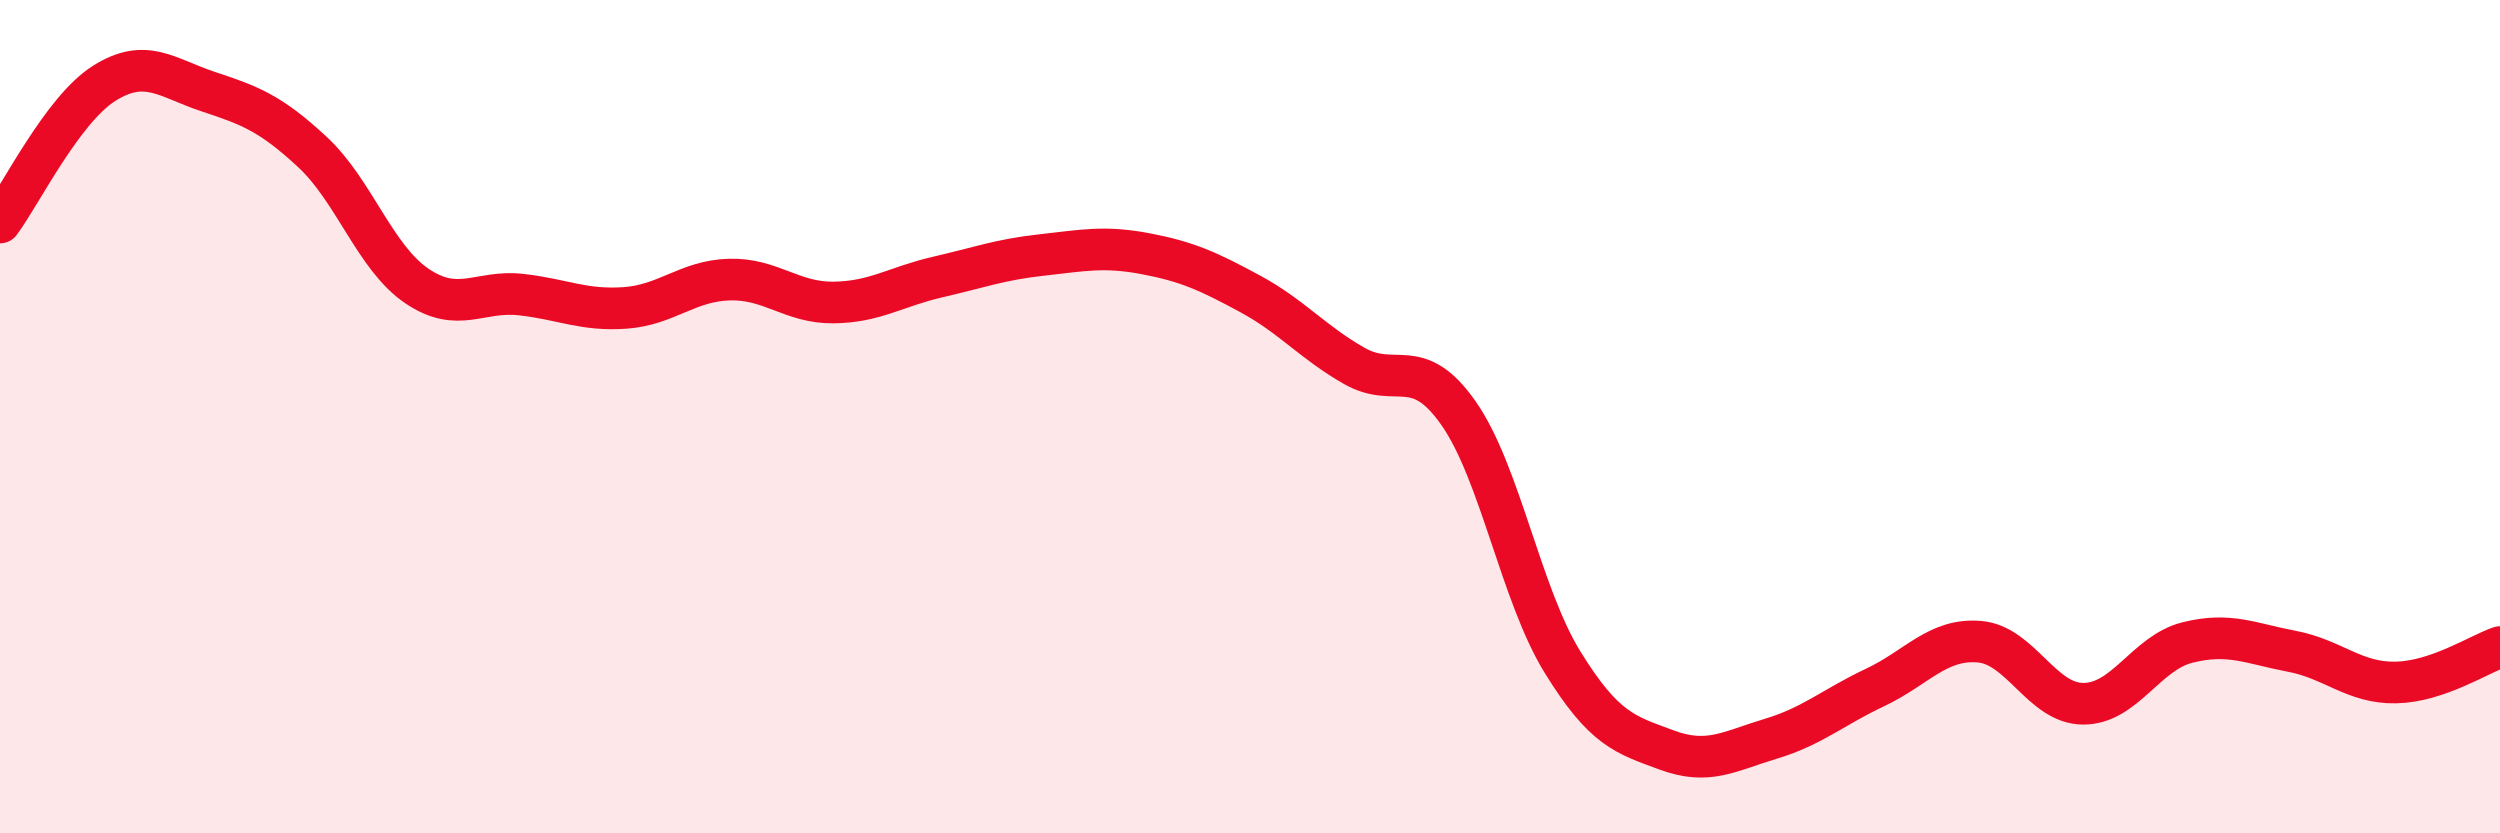 
    <svg width="60" height="20" viewBox="0 0 60 20" xmlns="http://www.w3.org/2000/svg">
      <path
        d="M 0,5.34 C 0.5,4.67 1.5,2.63 2.5,2 C 3.5,1.37 4,1.87 5,2.2 C 6,2.53 6.5,2.72 7.5,3.65 C 8.5,4.58 9,6.18 10,6.86 C 11,7.54 11.5,6.96 12.5,7.07 C 13.5,7.18 14,7.46 15,7.39 C 16,7.32 16.5,6.74 17.5,6.71 C 18.5,6.68 19,7.27 20,7.26 C 21,7.25 21.5,6.88 22.5,6.65 C 23.5,6.42 24,6.23 25,6.12 C 26,6.01 26.5,5.9 27.5,6.09 C 28.5,6.28 29,6.51 30,7.05 C 31,7.59 31.5,8.21 32.5,8.78 C 33.5,9.35 34,8.49 35,9.91 C 36,11.33 36.5,14.27 37.5,15.89 C 38.5,17.51 39,17.63 40,18 C 41,18.37 41.5,18.03 42.5,17.73 C 43.5,17.43 44,16.97 45,16.5 C 46,16.03 46.5,15.32 47.5,15.4 C 48.5,15.48 49,16.89 50,16.89 C 51,16.89 51.5,15.67 52.5,15.42 C 53.5,15.17 54,15.44 55,15.63 C 56,15.82 56.5,16.4 57.5,16.38 C 58.5,16.36 59.5,15.7 60,15.53L60 20L0 20Z"
        fill="#EB0A25"
        opacity="0.1"
        stroke-linecap="round"
        stroke-linejoin="round"
      />
      <path
        d="M 0,5.34 C 0.5,4.67 1.5,2.63 2.5,2 C 3.5,1.37 4,1.87 5,2.2 C 6,2.53 6.5,2.72 7.5,3.65 C 8.5,4.58 9,6.18 10,6.86 C 11,7.54 11.5,6.96 12.5,7.07 C 13.5,7.18 14,7.46 15,7.39 C 16,7.32 16.5,6.74 17.5,6.71 C 18.5,6.68 19,7.27 20,7.26 C 21,7.25 21.5,6.88 22.5,6.65 C 23.5,6.42 24,6.23 25,6.12 C 26,6.01 26.5,5.9 27.5,6.09 C 28.5,6.28 29,6.51 30,7.05 C 31,7.59 31.5,8.21 32.5,8.78 C 33.5,9.35 34,8.49 35,9.91 C 36,11.33 36.5,14.27 37.5,15.89 C 38.5,17.51 39,17.63 40,18 C 41,18.37 41.5,18.03 42.5,17.73 C 43.5,17.43 44,16.97 45,16.5 C 46,16.03 46.5,15.32 47.5,15.4 C 48.5,15.48 49,16.89 50,16.89 C 51,16.89 51.5,15.67 52.5,15.42 C 53.5,15.17 54,15.44 55,15.63 C 56,15.82 56.5,16.4 57.5,16.38 C 58.5,16.36 59.5,15.7 60,15.53"
        stroke="#EB0A25"
        stroke-width="1"
        fill="none"
        stroke-linecap="round"
        stroke-linejoin="round"
      />
    </svg>
  